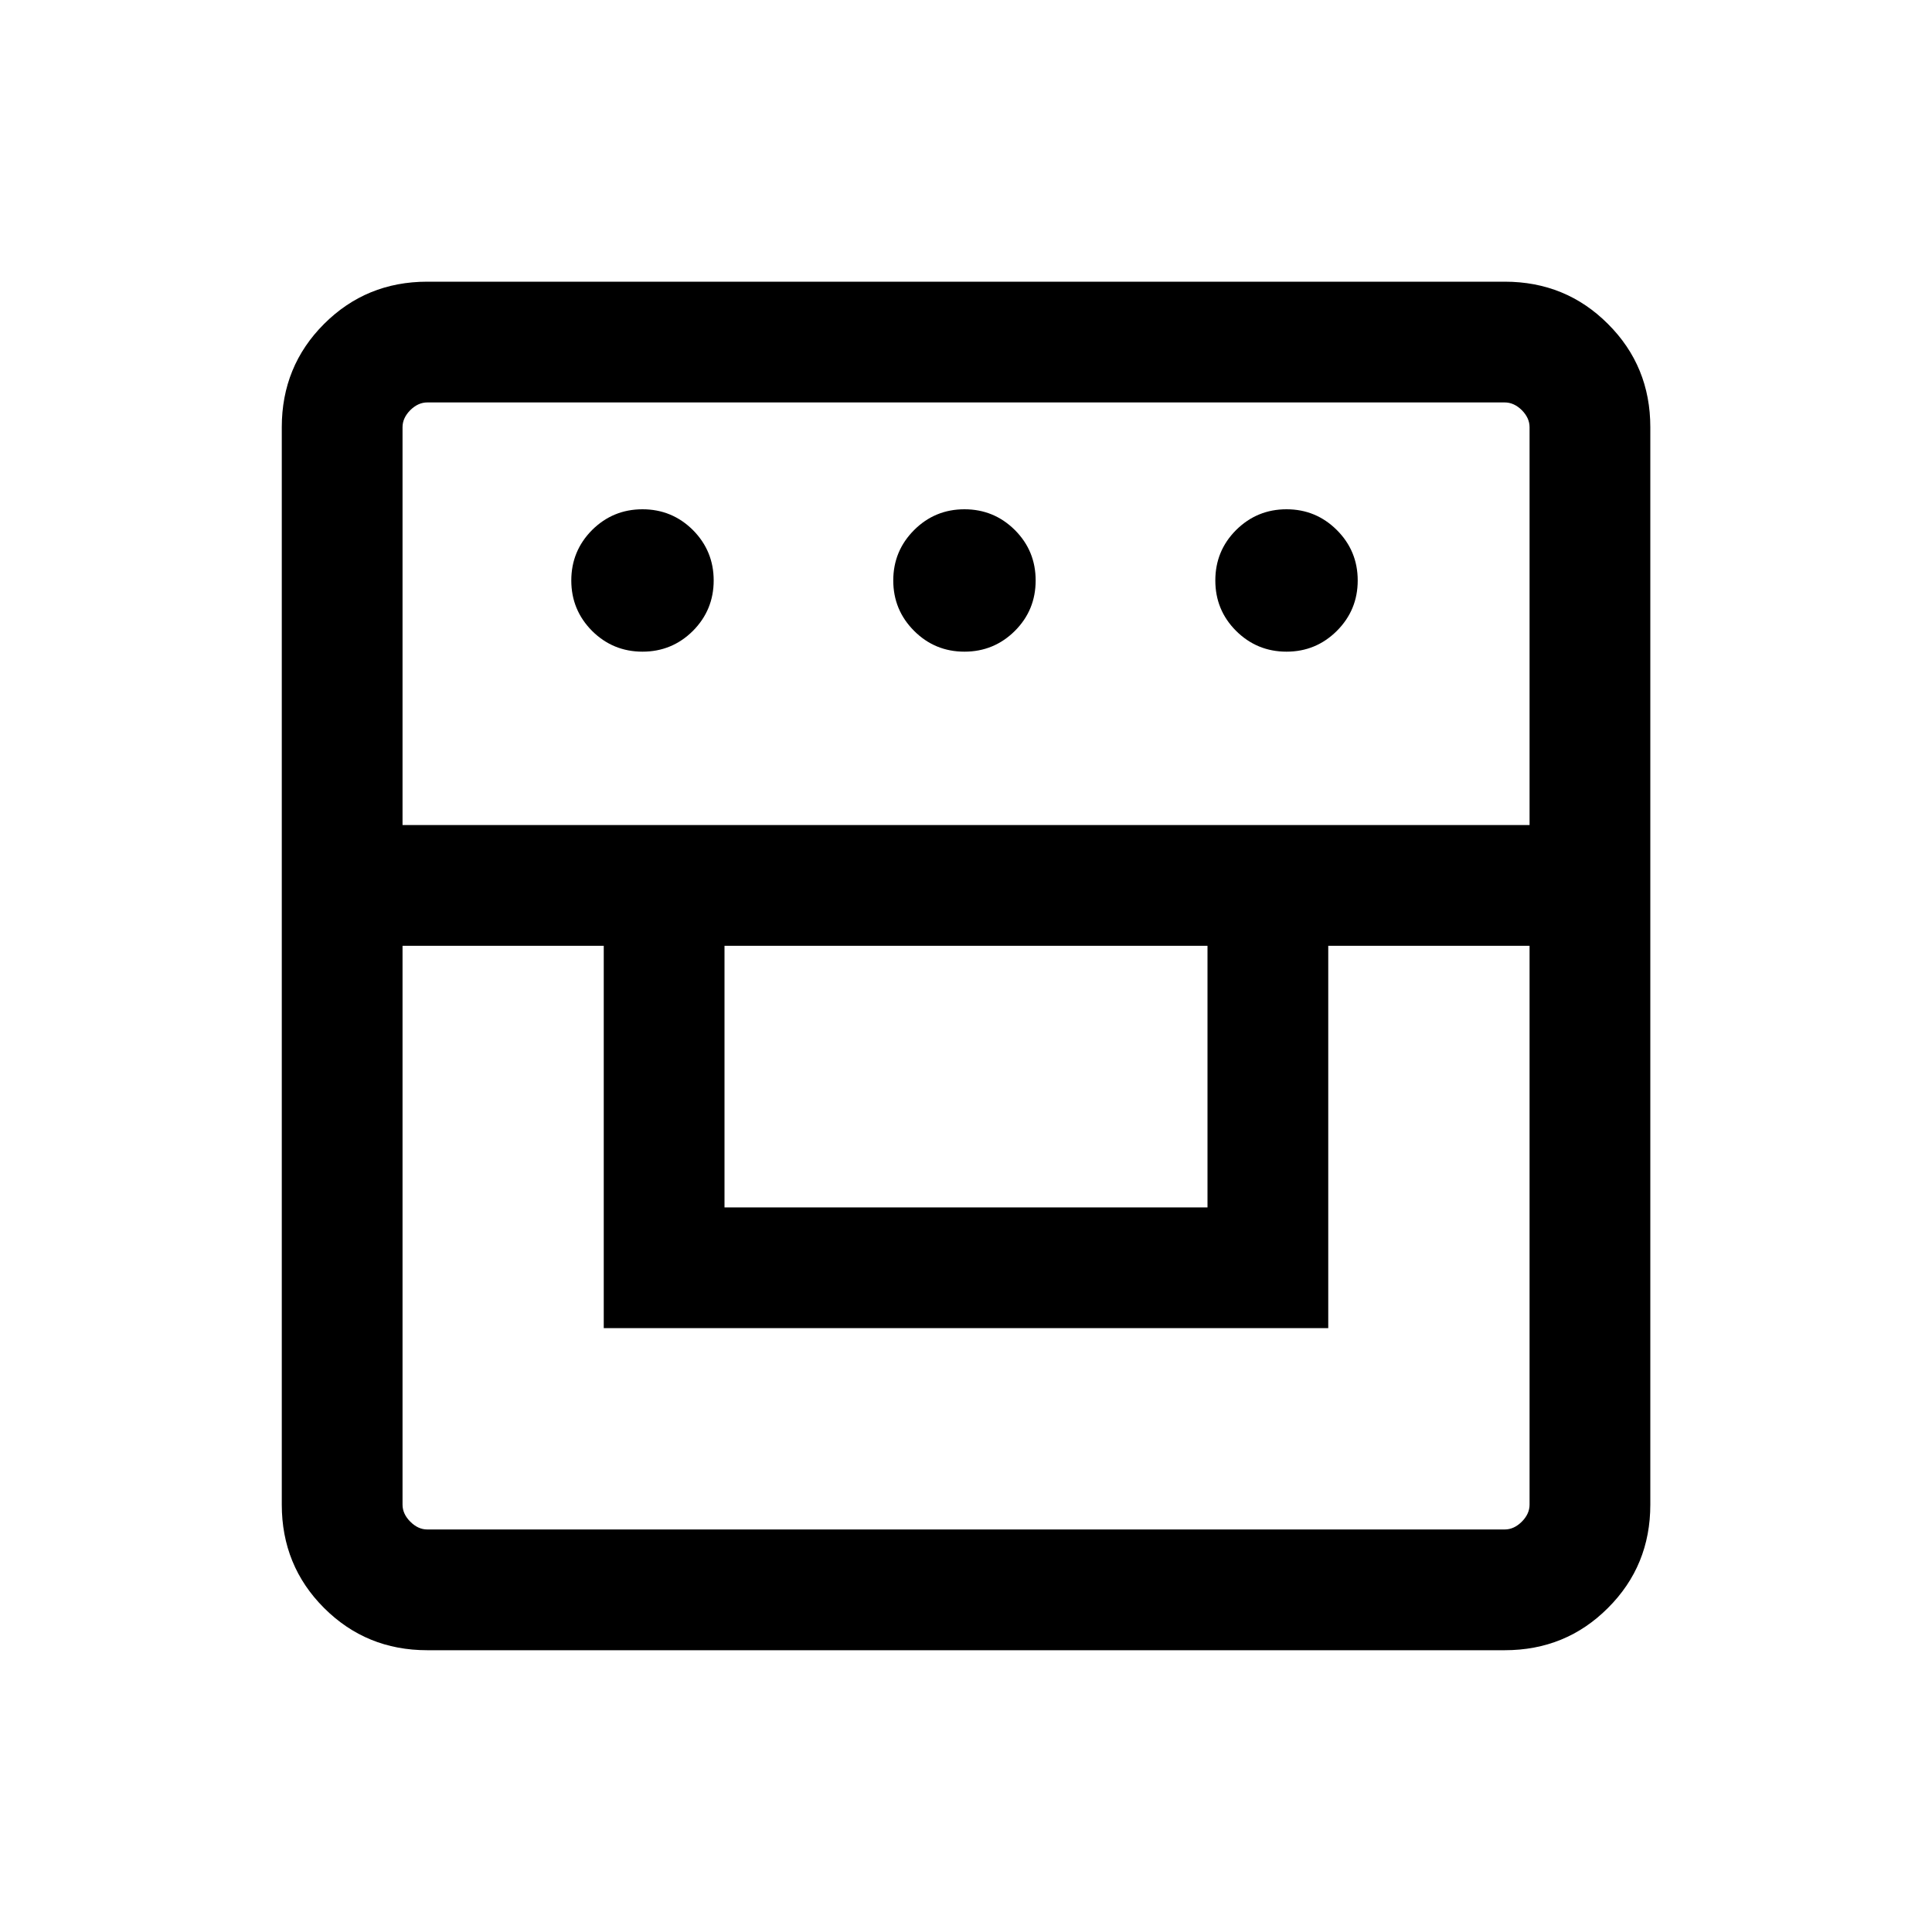 <svg width="20" height="20" viewBox="0 0 20 20" fill="none" xmlns="http://www.w3.org/2000/svg">
<mask id="mask0_3731_63620" style="mask-type:alpha" maskUnits="userSpaceOnUse" x="0" y="0" width="20" height="20">
<rect width="20" height="20" fill="#D9D9D9" style="fill:#D9D9D9;fill:color(display-p3 0.851 0.851 0.851);fill-opacity:1;"/>
</mask>
<g mask="url(#mask0_3731_63620)">
<path d="M4.423 17.083C4.002 17.083 3.646 16.937 3.354 16.645C3.063 16.354 2.917 15.997 2.917 15.576V4.422C2.917 4.002 3.063 3.645 3.354 3.354C3.646 3.062 4.002 2.916 4.423 2.916H15.577C15.998 2.916 16.355 3.062 16.646 3.354C16.938 3.645 17.084 4.002 17.084 4.422V15.576C17.084 15.997 16.938 16.354 16.646 16.645C16.355 16.937 15.998 17.083 15.577 17.083H4.423ZM4.167 9.791V15.576C4.167 15.64 4.194 15.699 4.247 15.752C4.301 15.806 4.359 15.833 4.423 15.833H15.577C15.641 15.833 15.7 15.806 15.754 15.752C15.807 15.699 15.834 15.64 15.834 15.576V9.791H13.75V13.749H6.25V9.791H4.167ZM7.5 12.499H12.5V9.791H7.5V12.499ZM4.167 8.541H15.834V4.422C15.834 4.358 15.807 4.3 15.754 4.246C15.7 4.193 15.641 4.166 15.577 4.166H4.423C4.359 4.166 4.301 4.193 4.247 4.246C4.194 4.3 4.167 4.358 4.167 4.422V8.541ZM6.651 6.746C6.447 6.746 6.273 6.674 6.129 6.531C5.986 6.387 5.914 6.213 5.914 6.009C5.914 5.805 5.986 5.631 6.129 5.487C6.273 5.344 6.447 5.272 6.651 5.272C6.855 5.272 7.029 5.344 7.173 5.487C7.316 5.631 7.388 5.805 7.388 6.009C7.388 6.213 7.316 6.387 7.173 6.531C7.029 6.674 6.855 6.746 6.651 6.746ZM9.984 6.746C9.78 6.746 9.606 6.674 9.463 6.531C9.319 6.387 9.247 6.213 9.247 6.009C9.247 5.805 9.319 5.631 9.463 5.487C9.606 5.344 9.78 5.272 9.984 5.272C10.188 5.272 10.362 5.344 10.506 5.487C10.65 5.631 10.721 5.805 10.721 6.009C10.721 6.213 10.65 6.387 10.506 6.531C10.362 6.674 10.188 6.746 9.984 6.746ZM13.318 6.746C13.114 6.746 12.94 6.674 12.796 6.531C12.652 6.387 12.581 6.213 12.581 6.009C12.581 5.805 12.652 5.631 12.796 5.487C12.94 5.344 13.114 5.272 13.318 5.272C13.522 5.272 13.695 5.344 13.839 5.487C13.983 5.631 14.055 5.805 14.055 6.009C14.055 6.213 13.983 6.387 13.839 6.531C13.695 6.674 13.522 6.746 13.318 6.746Z" fill="#003042" style="fill:#003042;fill:color(display-p3 0 0.188 0.259);fill-opacity:1;"/>
</g>
</svg>
